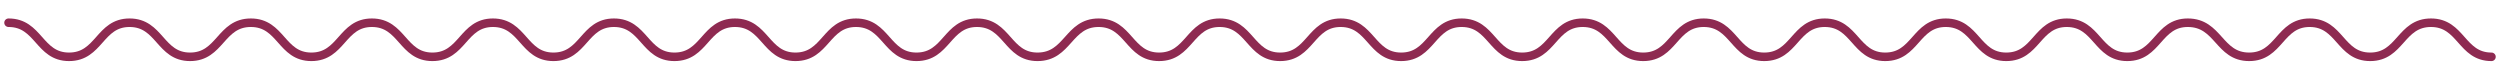 <?xml version="1.0" encoding="utf-8"?>
<!-- Generator: Adobe Illustrator 25.3.1, SVG Export Plug-In . SVG Version: 6.00 Build 0)  -->
<svg version="1.1" id="Livello_1" xmlns="http://www.w3.org/2000/svg" xmlns:xlink="http://www.w3.org/1999/xlink" x="0px" y="0px"
	 viewBox="0 0 880 28" style="enable-background:new 0 0 880 28;" xml:space="preserve">
<style type="text/css">
	.st0{fill:none;stroke:#8E2A51;stroke-width:3;stroke-linecap:round;stroke-linejoin:round;stroke-miterlimit:10;}
</style>
<g>
	<path class="st0" d="M3,8c10.7,0,10.7,12,21.3,12C35,20,35,8,45.6,8c10.7,0,10.7,12,21.3,12C77.6,20,77.6,8,88.3,8
		c10.7,0,10.7,12,21.3,12c10.7,0,10.7-12,21.3-12c10.7,0,10.7,12,21.3,12c10.7,0,10.7-12,21.3-12c10.7,0,10.7,12,21.3,12
		c10.7,0,10.7-12,21.3-12c10.7,0,10.7,12,21.3,12c10.7,0,10.7-12,21.3-12c10.7,0,10.7,12,21.3,12c10.7,0,10.7-12,21.3-12
		c10.7,0,10.7,12,21.3,12c10.7,0,10.7-12,21.3-12c10.7,0,10.7,12,21.3,12C376,20,376,8,386.7,8c10.7,0,10.7,12,21.3,12
		c10.7,0,10.7-12,21.3-12C440,8,440,20,450.6,20c10.7,0,10.7-12,21.3-12c10.7,0,10.7,12,21.3,12c10.7,0,10.7-12,21.3-12
		c10.7,0,10.7,12,21.3,12c10.7,0,10.7-12,21.3-12c10.7,0,10.7,12,21.3,12c10.7,0,10.7-12,21.3-12c10.7,0,10.7,12,21.3,12
		c10.7,0,10.7-12,21.3-12c10.7,0,10.7,12,21.3,12c10.7,0,10.7-12,21.3-12c10.7,0,10.7,12,21.3,12c10.7,0,10.7-12,21.3-12
		c10.7,0,10.7,12,21.3,12c10.7,0,10.7-12,21.3-12C781,8,781,20,791.7,20c10.7,0,10.7-12,21.3-12c10.7,0,10.7,12,21.3,12
		C845,20,845,8,855.7,8c10.7,0,10.7,12,21.3,12"/>
</g>
</svg>
